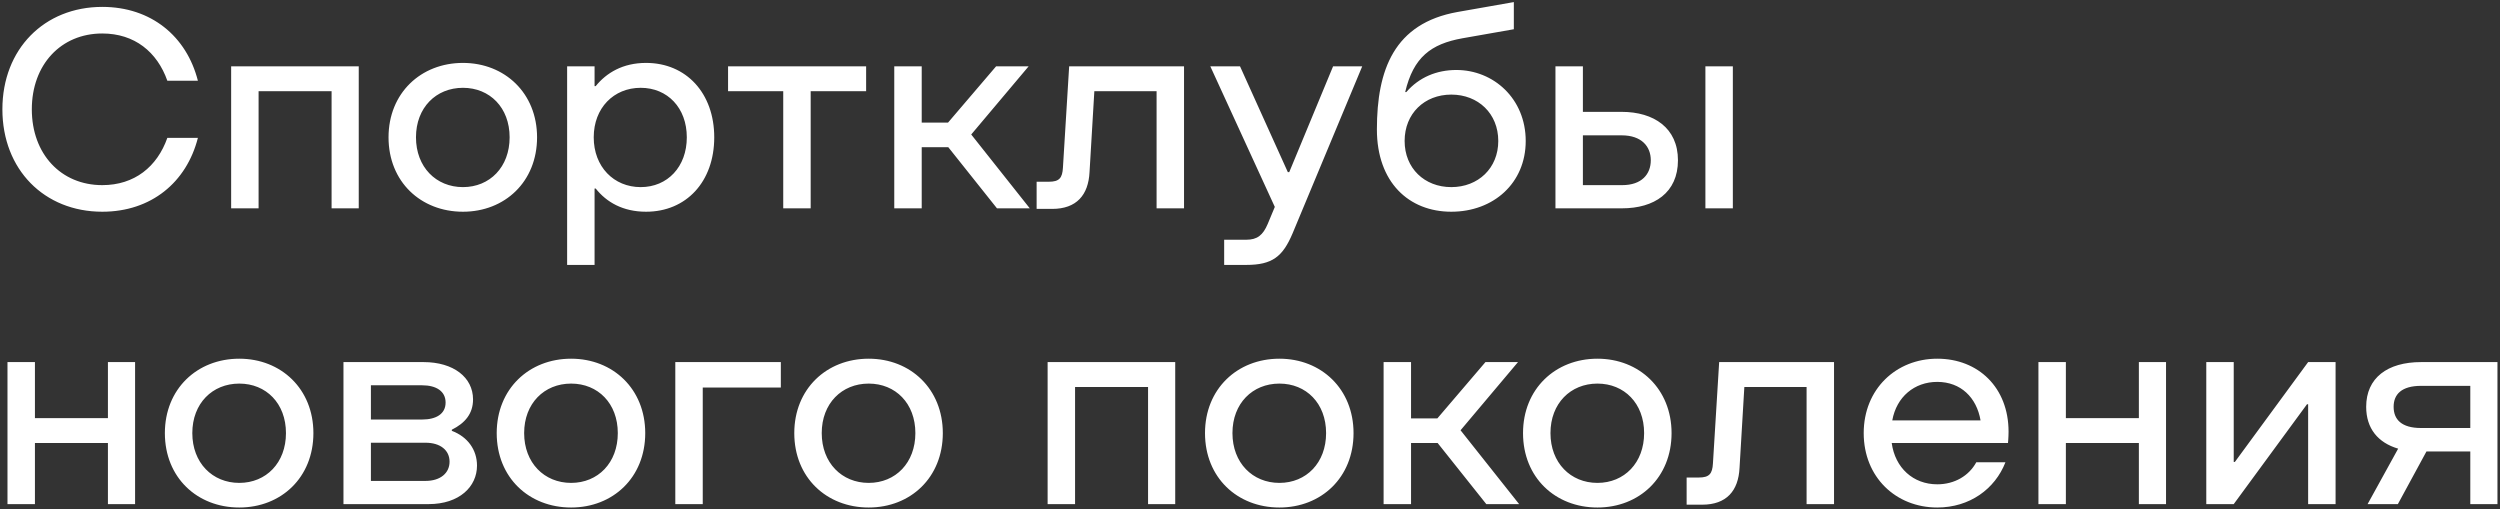 <?xml version="1.0" encoding="UTF-8"?> <svg xmlns="http://www.w3.org/2000/svg" width="972" height="198" viewBox="0 0 972 198" fill="none"><rect x="0" y="0" width="972" height="198" fill="#333333" stroke="none"/> <path d="M39.76 82.32C58.79 82.32 72.54 70.88 76.94 53.61H65.06C61.1 64.83 52.3 71.98 39.76 71.98C23.7 71.98 12.37 59.88 12.37 42.5C12.37 25.12 23.7 13.02 39.76 13.02C52.3 13.02 61.1 20.17 65.06 31.39H76.94C72.54 14.12 58.79 2.68 39.76 2.68C17.21 2.68 0.93 19.07 0.93 42.5C0.93 65.93 17.21 82.32 39.76 82.32ZM100.54 35.46H128.92V81H139.48V25.78H89.87V81H100.54V35.46ZM179.991 72.75C169.541 72.75 161.731 64.94 161.731 53.39C161.731 41.84 169.541 34.14 179.991 34.14C190.441 34.14 198.141 41.84 198.141 53.39C198.141 64.94 190.441 72.75 179.991 72.75ZM179.991 82.32C196.271 82.32 208.811 70.66 208.811 53.39C208.811 36.23 196.271 24.46 179.991 24.46C163.601 24.46 151.061 36.23 151.061 53.39C151.061 70.66 163.601 82.32 179.991 82.32ZM249.099 34.14C259.549 34.14 267.029 41.95 267.029 53.39C267.029 64.83 259.549 72.75 249.099 72.75C238.649 72.75 230.839 64.83 230.839 53.39C230.839 41.95 238.649 34.14 249.099 34.14ZM251.189 24.46C242.169 24.46 235.789 28.31 231.609 33.48H231.169V25.78H220.499V103H231.169V73.3H231.609C235.789 78.58 242.169 82.32 251.189 82.32C266.809 82.32 277.699 70.66 277.699 53.39C277.699 36.23 266.809 24.46 251.189 24.46ZM283.071 35.46H304.521V81H315.191V35.46H336.751V25.78H283.071V35.46ZM347.691 81H358.361V57.24H368.701L387.621 81H400.381L377.611 52.29L399.941 25.78H387.291L368.591 47.67H358.361V25.78H347.691V81ZM460.35 25.78H415.69L413.27 65.16C413.05 69.23 411.84 70.66 407.77 70.66H403.04V81.22H409.09C418.55 81.22 423.17 75.83 423.61 66.92L425.48 35.46H449.68V81H460.35V25.78ZM475.957 103H484.537C494.657 103 498.727 99.81 502.577 90.68L529.637 25.78H518.307L501.257 66.92H500.707L482.117 25.78H470.567L495.647 80.45L492.897 87.05C491.027 91.45 488.827 93.21 484.537 93.21H475.957V103ZM564.268 72.75C553.818 72.75 546.118 65.38 546.118 54.82C546.118 44.15 553.818 36.78 564.268 36.78C574.718 36.78 582.528 44.15 582.528 54.82C582.528 65.38 574.718 72.75 564.268 72.75ZM564.268 82.32C580.658 82.32 593.198 71.21 593.198 54.82C593.198 38.32 580.658 27.21 566.248 27.21C558.548 27.21 551.728 30.07 546.778 35.79H546.338C549.528 22.26 556.348 17.09 568.558 14.89L588.578 11.37V0.81L566.688 4.66C542.048 9.06 535.338 27.1 535.338 50.31C535.338 70.88 547.768 82.32 564.268 82.32ZM673.73 25.78H663.06V81H673.73V25.78ZM630.61 81C643.15 81 652.39 74.95 652.39 62.3C652.39 49.76 643.04 43.49 630.5 43.49H615.43V25.78H604.76V81H630.61ZM615.43 52.62H630.5C638.31 52.62 641.83 57.02 641.83 62.3C641.83 67.69 638.31 71.98 630.72 71.98H615.43V52.62ZM13.58 172.24H41.96V196H52.52V140.78H41.96V162.56H13.58V140.78H2.91V196H13.58V172.24ZM93.031 187.75C82.581 187.75 74.771 179.94 74.771 168.39C74.771 156.84 82.581 149.14 93.031 149.14C103.481 149.14 111.181 156.84 111.181 168.39C111.181 179.94 103.481 187.75 93.031 187.75ZM93.031 197.32C109.311 197.32 121.851 185.66 121.851 168.39C121.851 151.23 109.311 139.46 93.031 139.46C76.641 139.46 64.101 151.23 64.101 168.39C64.101 185.66 76.641 197.32 93.031 197.32ZM144.209 172.13H165.439C171.269 172.13 174.789 175.1 174.789 179.5C174.789 183.9 171.269 186.98 165.439 186.98H144.209V172.13ZM144.209 149.8H164.119C169.619 149.8 173.249 152.11 173.249 156.51C173.249 160.91 169.619 163.11 164.119 163.11H144.209V149.8ZM166.649 196C178.639 196 185.459 189.18 185.459 181.04C185.459 174.88 181.829 169.82 175.669 167.51V167.07C180.729 164.54 183.919 160.91 183.919 155.3C183.919 146.72 176.329 140.78 164.669 140.78H133.539V196H166.649ZM222.049 187.75C211.599 187.75 203.789 179.94 203.789 168.39C203.789 156.84 211.599 149.14 222.049 149.14C232.499 149.14 240.199 156.84 240.199 168.39C240.199 179.94 232.499 187.75 222.049 187.75ZM222.049 197.32C238.329 197.32 250.869 185.66 250.869 168.39C250.869 151.23 238.329 139.46 222.049 139.46C205.659 139.46 193.119 151.23 193.119 168.39C193.119 185.66 205.659 197.32 222.049 197.32ZM262.557 196H273.227V150.68H303.587V140.78H262.557V196ZM337.747 187.75C327.297 187.75 319.487 179.94 319.487 168.39C319.487 156.84 327.297 149.14 337.747 149.14C348.197 149.14 355.897 156.84 355.897 168.39C355.897 179.94 348.197 187.75 337.747 187.75ZM337.747 197.32C354.027 197.32 366.567 185.66 366.567 168.39C366.567 151.23 354.027 139.46 337.747 139.46C321.357 139.46 308.817 151.23 308.817 168.39C308.817 185.66 321.357 197.32 337.747 197.32ZM417.985 150.46H446.365V196H456.925V140.78H407.315V196H417.985V150.46ZM497.436 187.75C486.986 187.75 479.176 179.94 479.176 168.39C479.176 156.84 486.986 149.14 497.436 149.14C507.886 149.14 515.586 156.84 515.586 168.39C515.586 179.94 507.886 187.75 497.436 187.75ZM497.436 197.32C513.716 197.32 526.256 185.66 526.256 168.39C526.256 151.23 513.716 139.46 497.436 139.46C481.046 139.46 468.506 151.23 468.506 168.39C468.506 185.66 481.046 197.32 497.436 197.32ZM537.944 196H548.614V172.24H558.954L577.874 196H590.634L567.864 167.29L590.194 140.78H577.544L558.844 162.67H548.614V140.78H537.944V196ZM621.083 187.75C610.633 187.75 602.823 179.94 602.823 168.39C602.823 156.84 610.633 149.14 621.083 149.14C631.533 149.14 639.233 156.84 639.233 168.39C639.233 179.94 631.533 187.75 621.083 187.75ZM621.083 197.32C637.363 197.32 649.903 185.66 649.903 168.39C649.903 151.23 637.363 139.46 621.083 139.46C604.693 139.46 592.153 151.23 592.153 168.39C592.153 185.66 604.693 197.32 621.083 197.32ZM713.071 140.78H668.411L665.991 180.16C665.771 184.23 664.561 185.66 660.491 185.66H655.761V196.22H661.811C671.271 196.22 675.891 190.83 676.331 181.92L678.201 150.46H702.401V196H713.071V140.78ZM735.718 163.44C737.368 154.31 744.298 148.48 753.208 148.48C762.338 148.48 768.498 154.53 770.038 163.44H735.718ZM753.208 197.32C765.748 197.32 775.648 190.17 779.718 179.72H768.388C765.528 185 759.918 188.3 753.208 188.3C743.858 188.3 736.818 181.92 735.498 172.24H780.708C780.708 172.24 780.928 170.04 780.928 167.84C780.928 150.68 769.158 139.46 753.208 139.46C737.258 139.46 724.608 151.23 724.608 168.39C724.608 185.55 737.148 197.32 753.208 197.32ZM803.212 172.24H831.592V196H842.152V140.78H831.592V162.56H803.212V140.78H792.542V196H803.212V172.24ZM908.073 140.78H897.403L868.913 179.61H868.473V140.78H857.803V196H868.473L896.963 157.17H897.403V196H908.073V140.78ZM932.291 196L943.401 175.54H960.451V196H971.011V140.78H941.311C928.221 140.78 919.971 146.94 919.971 158.16C919.971 166.63 924.591 172.13 932.401 174.44L920.521 196H932.291ZM941.311 166.41C933.721 166.41 930.641 163.11 930.641 158.16C930.641 153.32 933.721 150.02 941.311 150.02H960.451V166.41H941.311Z" fill="white"></path> </svg> 